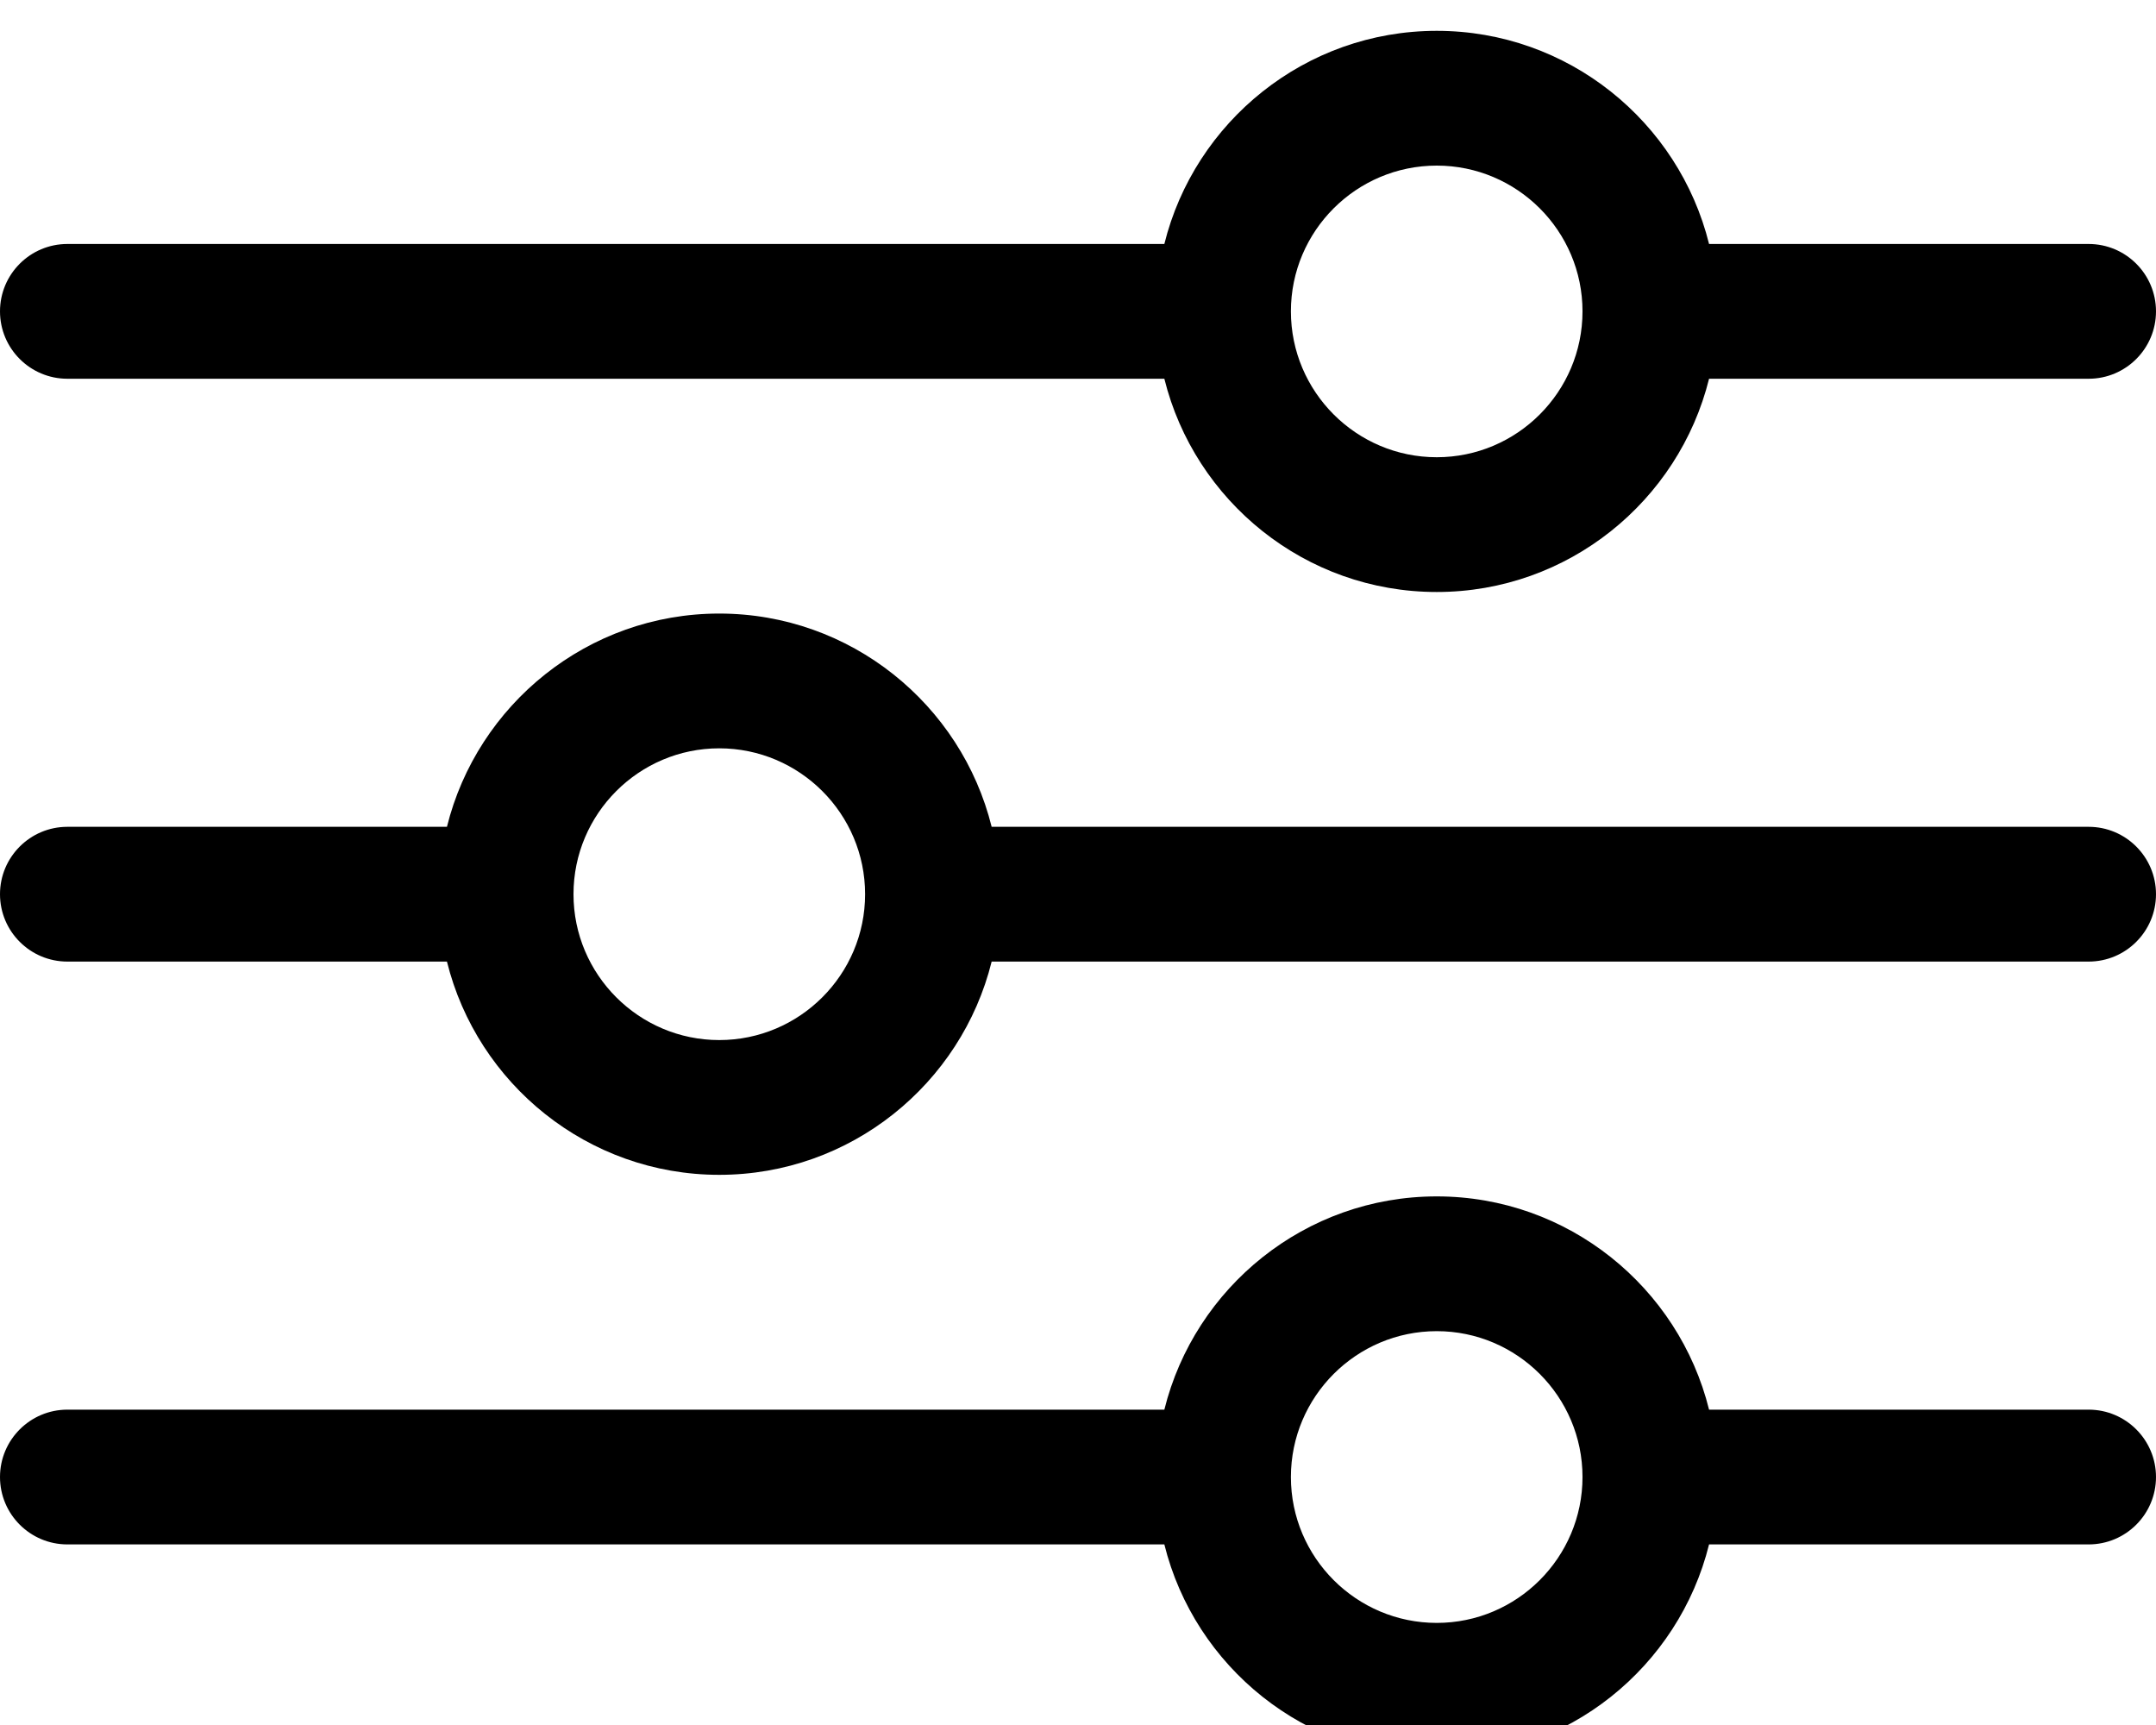 <svg width="20" height="16" viewBox="0 0 20 16" fill="none" xmlns="http://www.w3.org/2000/svg">
<path d="M0.625 3.513H10.801C11.082 4.647 12.108 5.491 13.328 5.491C14.547 5.491 15.573 4.647 15.854 3.513H19.375C19.72 3.513 20 3.233 20 2.888C20 2.543 19.72 2.263 19.375 2.263H15.854C15.573 1.129 14.547 0.286 13.328 0.286C12.108 0.286 11.082 1.129 10.801 2.263H0.625C0.28 2.263 0 2.543 0 2.888C0 3.233 0.28 3.513 0.625 3.513ZM13.328 1.536C14.073 1.536 14.68 2.142 14.68 2.888C14.68 3.634 14.073 4.241 13.328 4.241C12.582 4.241 11.975 3.634 11.975 2.888C11.975 2.142 12.582 1.536 13.328 1.536ZM0.625 8.919H4.146C4.427 10.053 5.453 10.897 6.672 10.897C7.892 10.897 8.918 10.053 9.199 8.919H19.375C19.72 8.919 20 8.639 20 8.294C20 7.949 19.72 7.669 19.375 7.669H9.199C8.918 6.535 7.892 5.691 6.672 5.691C5.453 5.691 4.427 6.535 4.146 7.669H0.625C0.28 7.669 0 7.949 0 8.294C0 8.639 0.28 8.919 0.625 8.919ZM6.672 6.941C7.418 6.941 8.025 7.548 8.025 8.294C8.025 9.04 7.418 9.647 6.672 9.647C5.927 9.647 5.32 9.04 5.32 8.294C5.32 7.548 5.927 6.941 6.672 6.941ZM19.375 13.075H15.854C15.573 11.941 14.547 11.097 13.328 11.097C12.108 11.097 11.082 11.941 10.801 13.075H0.625C0.28 13.075 0 13.355 0 13.7C0 14.045 0.28 14.325 0.625 14.325H10.801C11.082 15.459 12.108 16.302 13.328 16.302C14.547 16.302 15.573 15.459 15.854 14.325H19.375C19.72 14.325 20 14.045 20 13.7C20 13.355 19.72 13.075 19.375 13.075ZM13.328 15.053C12.582 15.053 11.975 14.446 11.975 13.7C11.975 12.954 12.582 12.347 13.328 12.347C14.073 12.347 14.68 12.954 14.68 13.7C14.68 14.446 14.073 15.053 13.328 15.053Z" fill="black"/>
</svg>
